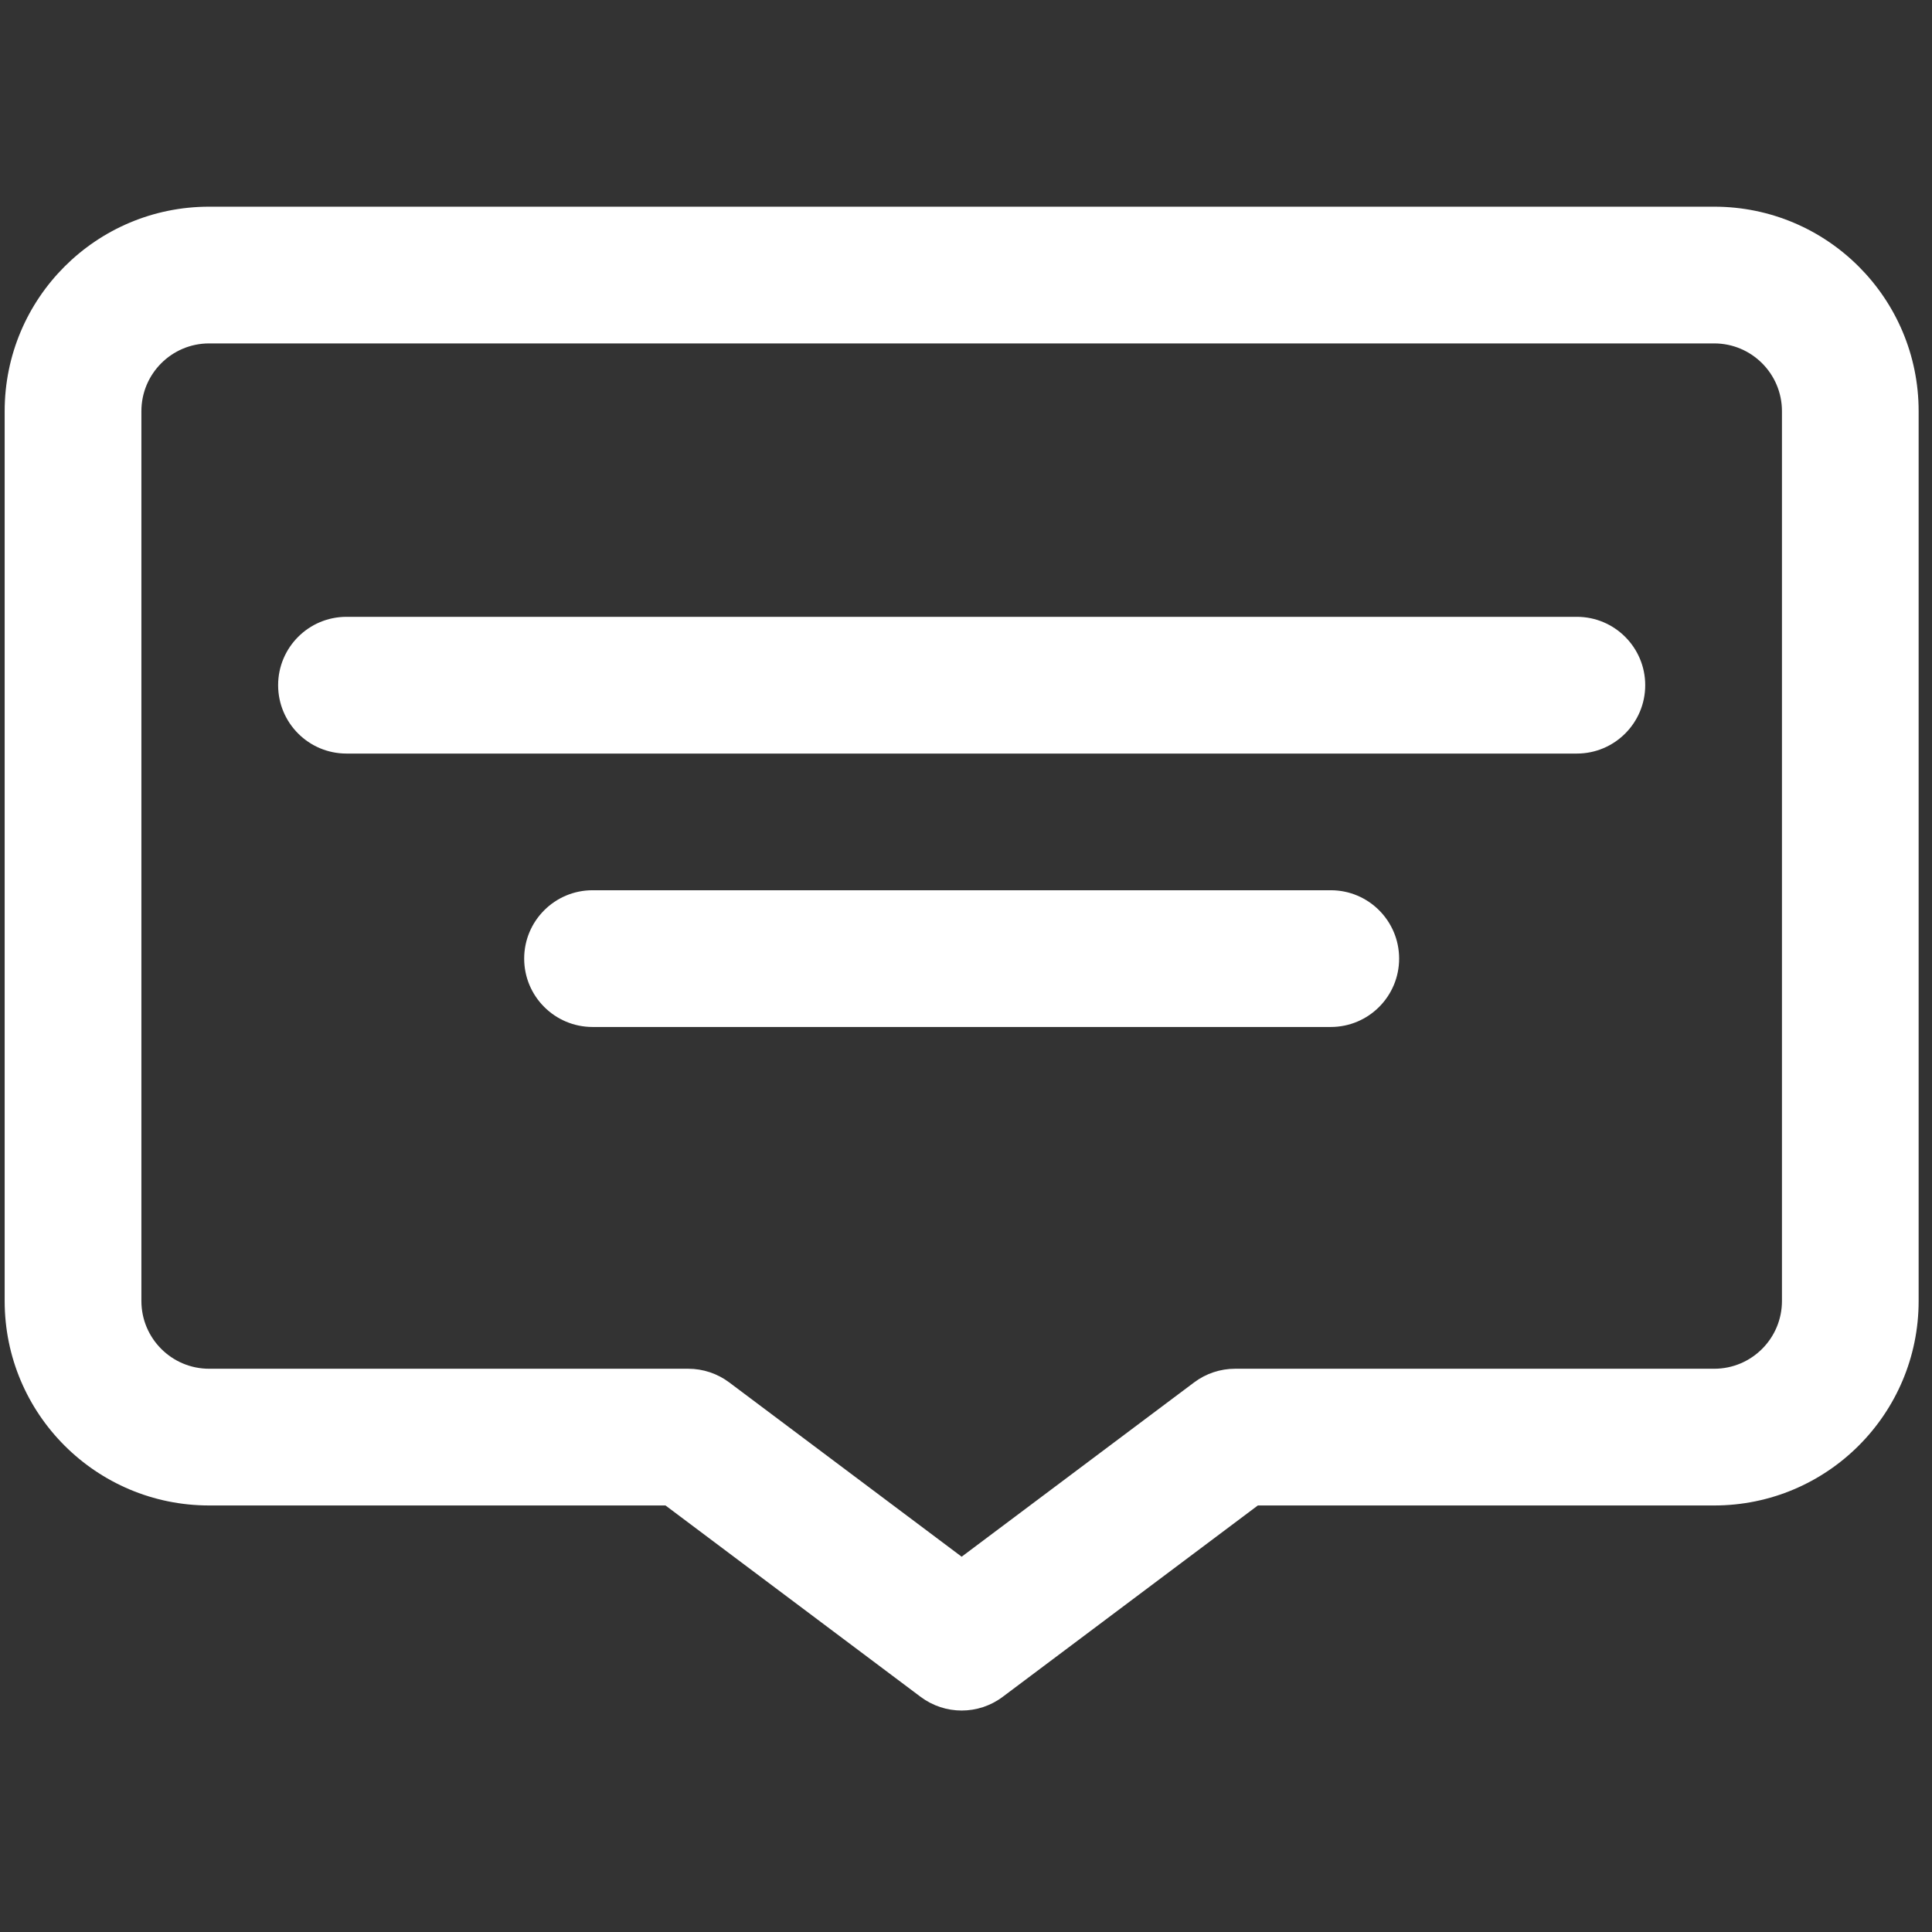 <svg xmlns="http://www.w3.org/2000/svg" xmlns:xlink="http://www.w3.org/1999/xlink" width="250" zoomAndPan="magnify" viewBox="0 0 187.5 187.5" height="250" preserveAspectRatio="xMidYMid meet" version="1.2"><rect x="0" y="0" width="187.5" height="187.5" fill="#333333" stroke="none"/><defs><clipPath id="8639ebd841"><path d="M 0 20.059 L 187 20.059 L 187 166.668 L 0 166.668 Z M 0 20.059 "/></clipPath></defs><g id="892f38878d"><g clip-rule="nonzero" clip-path="url(#8639ebd841)"><path style=" stroke:none;fill-rule:evenodd;fill:#ffffff;fill-opacity:1;" d="M 186.203 39.902 C 186.203 28.941 177.32 20.059 166.363 20.059 L 20.297 20.059 C 9.336 20.059 0.453 28.941 0.453 39.902 C 0.453 61.602 0.453 104.562 0.453 126.262 C 0.453 137.223 9.336 146.105 20.297 146.105 L 64.586 146.105 C 64.586 146.105 89.348 164.68 89.348 164.68 C 91.711 166.449 94.949 166.449 97.309 164.68 L 122.074 146.105 L 166.363 146.105 C 177.32 146.105 186.203 137.223 186.203 126.262 Z M 172.938 39.902 L 172.938 126.262 C 172.938 129.891 169.992 132.836 166.363 132.836 C 166.363 132.836 119.863 132.836 119.863 132.836 C 118.434 132.836 117.031 133.301 115.887 134.164 L 93.328 151.078 C 93.328 151.078 70.773 134.164 70.773 134.164 C 69.625 133.301 68.227 132.836 66.793 132.836 L 20.297 132.836 C 16.668 132.836 13.723 129.891 13.723 126.262 L 13.723 39.902 C 13.723 36.273 16.668 33.328 20.297 33.328 C 20.297 33.328 166.363 33.328 166.363 33.328 C 169.992 33.328 172.938 36.273 172.938 39.902 Z M 57.508 99.668 L 129.152 99.668 C 132.816 99.668 135.785 96.695 135.785 93.031 C 135.785 89.371 132.816 86.398 129.152 86.398 L 57.508 86.398 C 53.844 86.398 50.871 89.371 50.871 93.031 C 50.871 96.695 53.844 99.668 57.508 99.668 Z M 33.625 73.133 L 153.035 73.133 C 156.695 73.133 159.668 70.16 159.668 66.496 C 159.668 62.836 156.695 59.863 153.035 59.863 L 33.625 59.863 C 29.961 59.863 26.992 62.836 26.992 66.496 C 26.992 70.16 29.961 73.133 33.625 73.133 Z M 33.625 73.133 "/></g></g></svg>